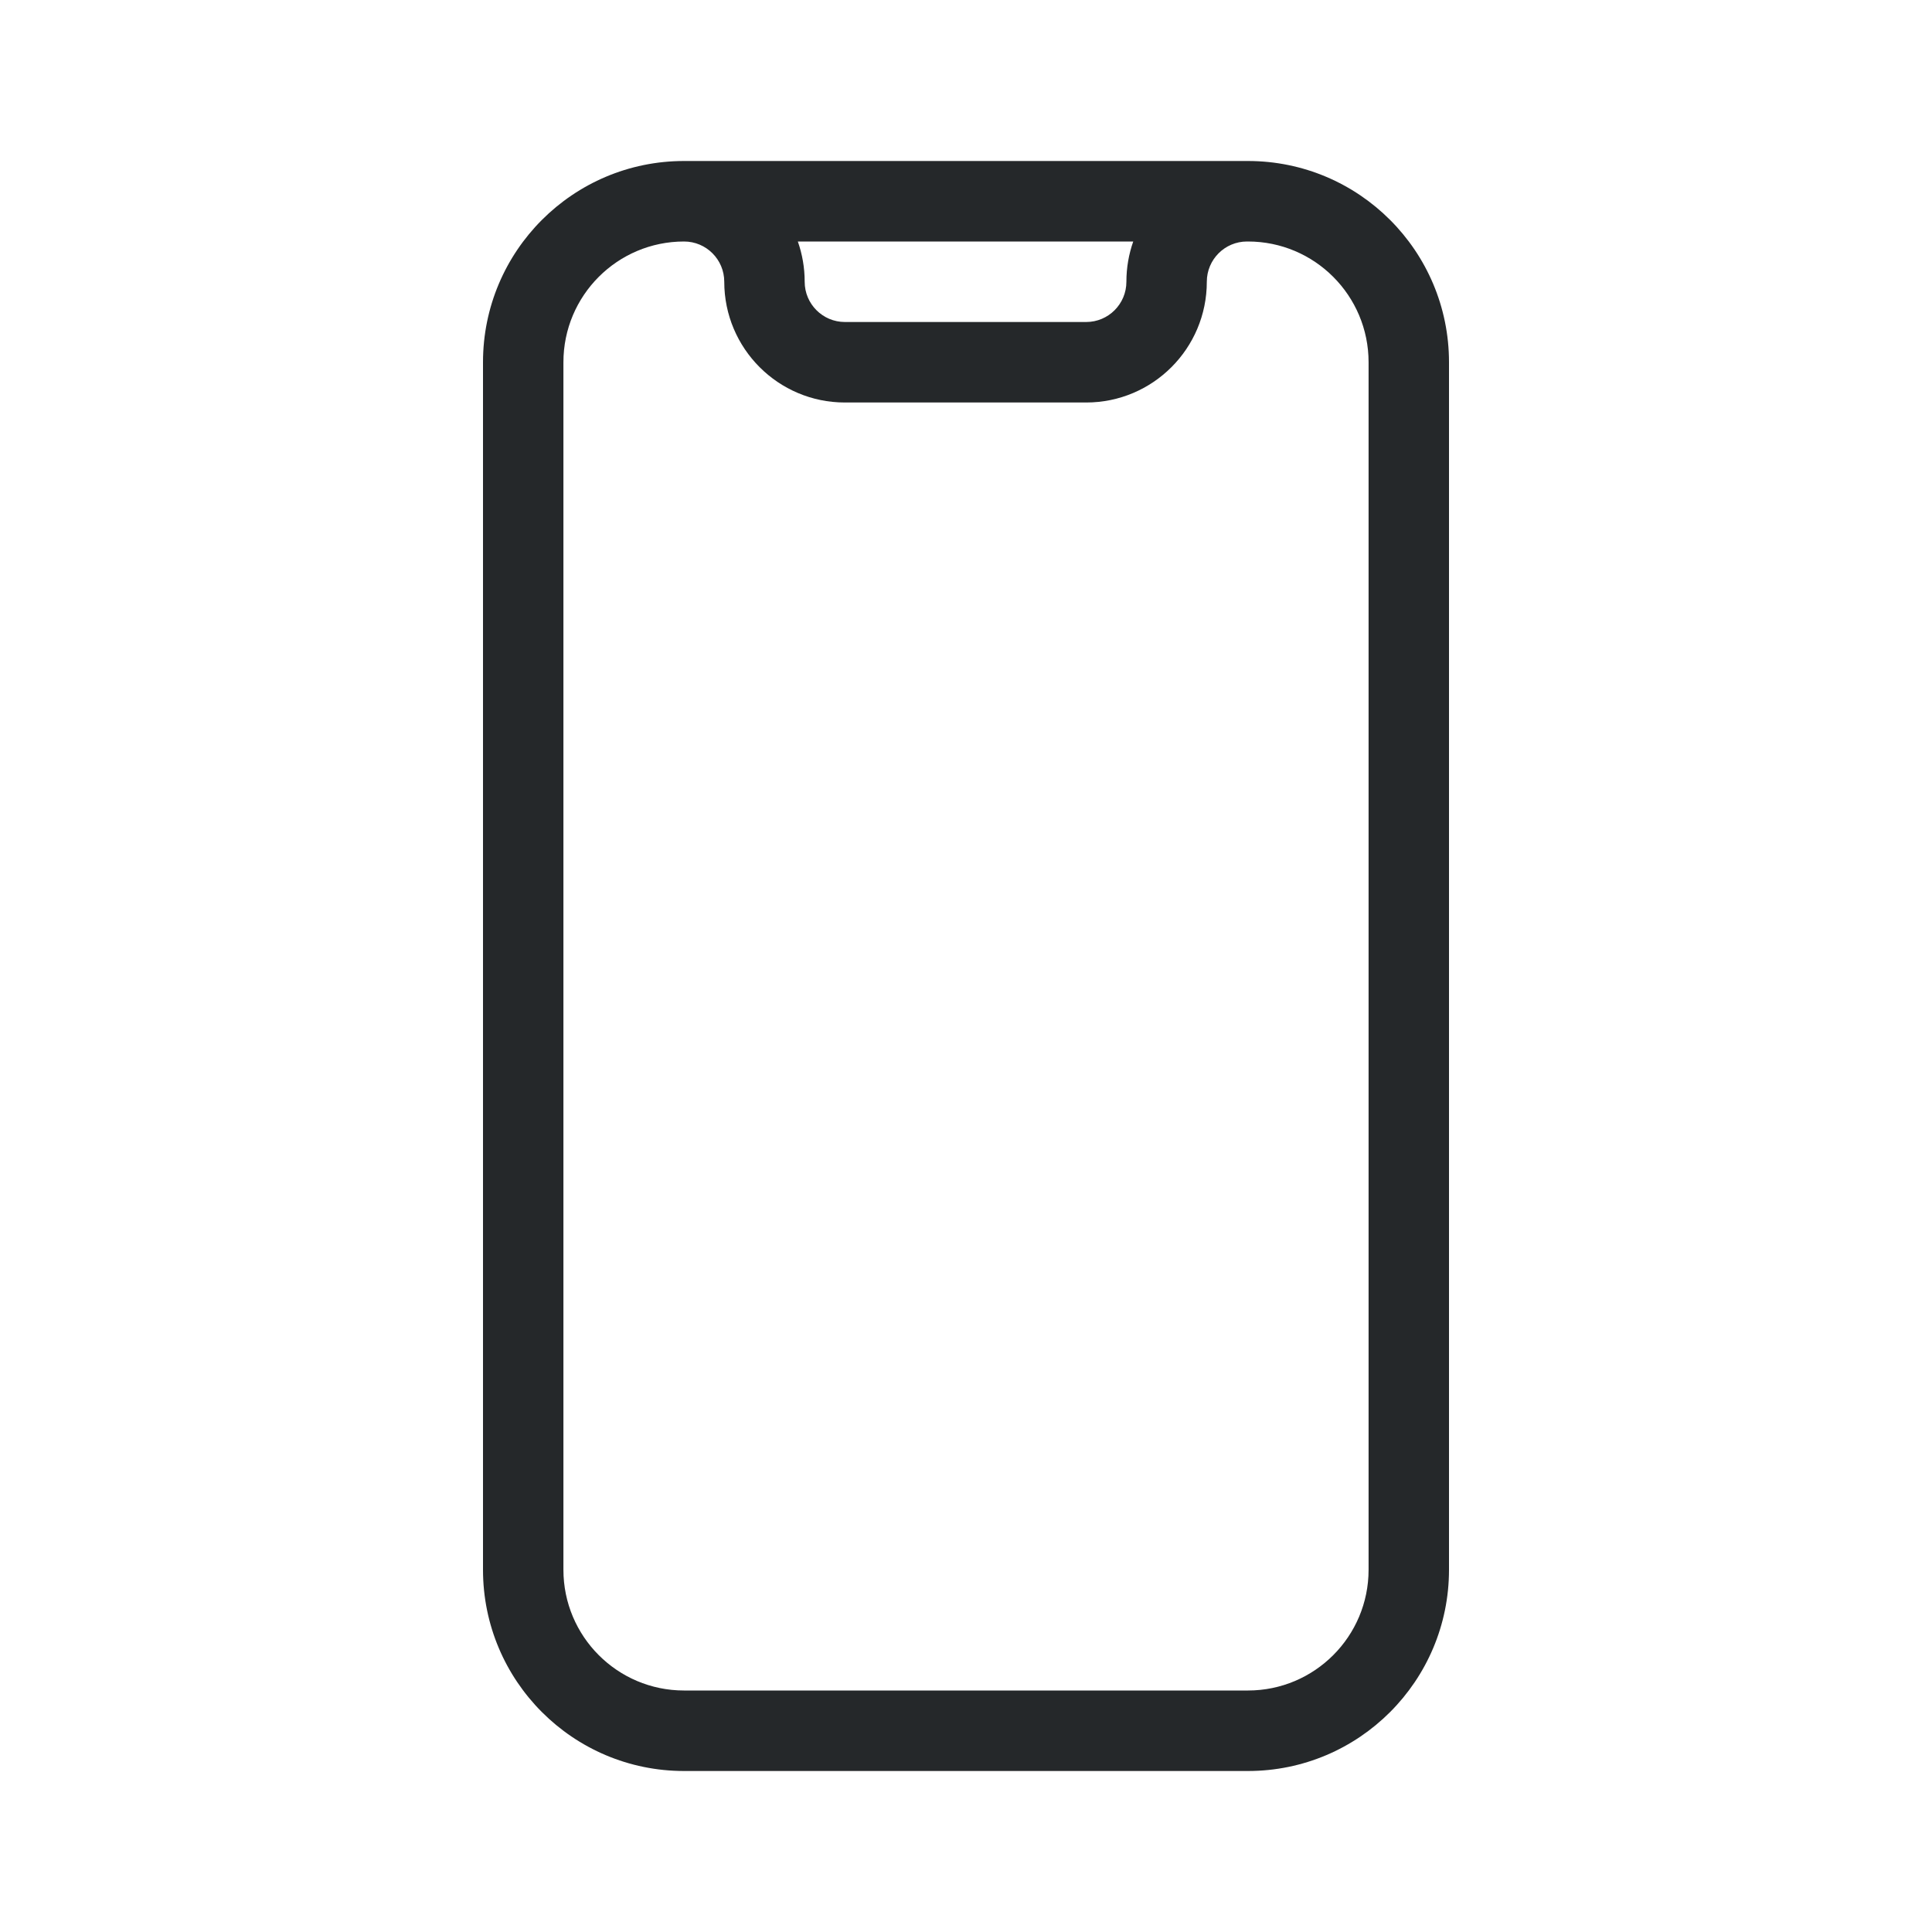   <svg
    width="48"
    height="48"
    viewBox="0 0 48 48"
    fill="none"
    xmlns="http://www.w3.org/2000/svg"
    style="position: relative; left: -20%"
  >
    <path
      d="M16.995 6C15.34 6 13.998 7.343 13.998 9V39C13.998 40.657 15.34 42 16.995 42H31.005C32.66 42 34.002 40.657 34.002 39V9C34.002 7.343 32.66 6 31.005 6H30.982C30.43 6 29.983 6.448 29.983 7C29.983 8.657 28.641 10 26.986 10H20.991C19.336 10 17.994 8.657 17.994 7C17.994 6.448 17.547 6 16.995 6ZM19.822 6C19.932 6.313 19.992 6.649 19.992 7C19.992 7.552 20.44 8 20.991 8H26.986C27.538 8 27.985 7.552 27.985 7C27.985 6.649 28.045 6.313 28.155 6H19.822ZM12 9C12 6.239 14.236 4 16.995 4H31.005C33.764 4 36 6.239 36 9V39C36 41.761 33.764 44 31.005 44H16.995C14.236 44 12 41.761 12 39V9Z"
      fill="#25282A"
    />
  </svg>

